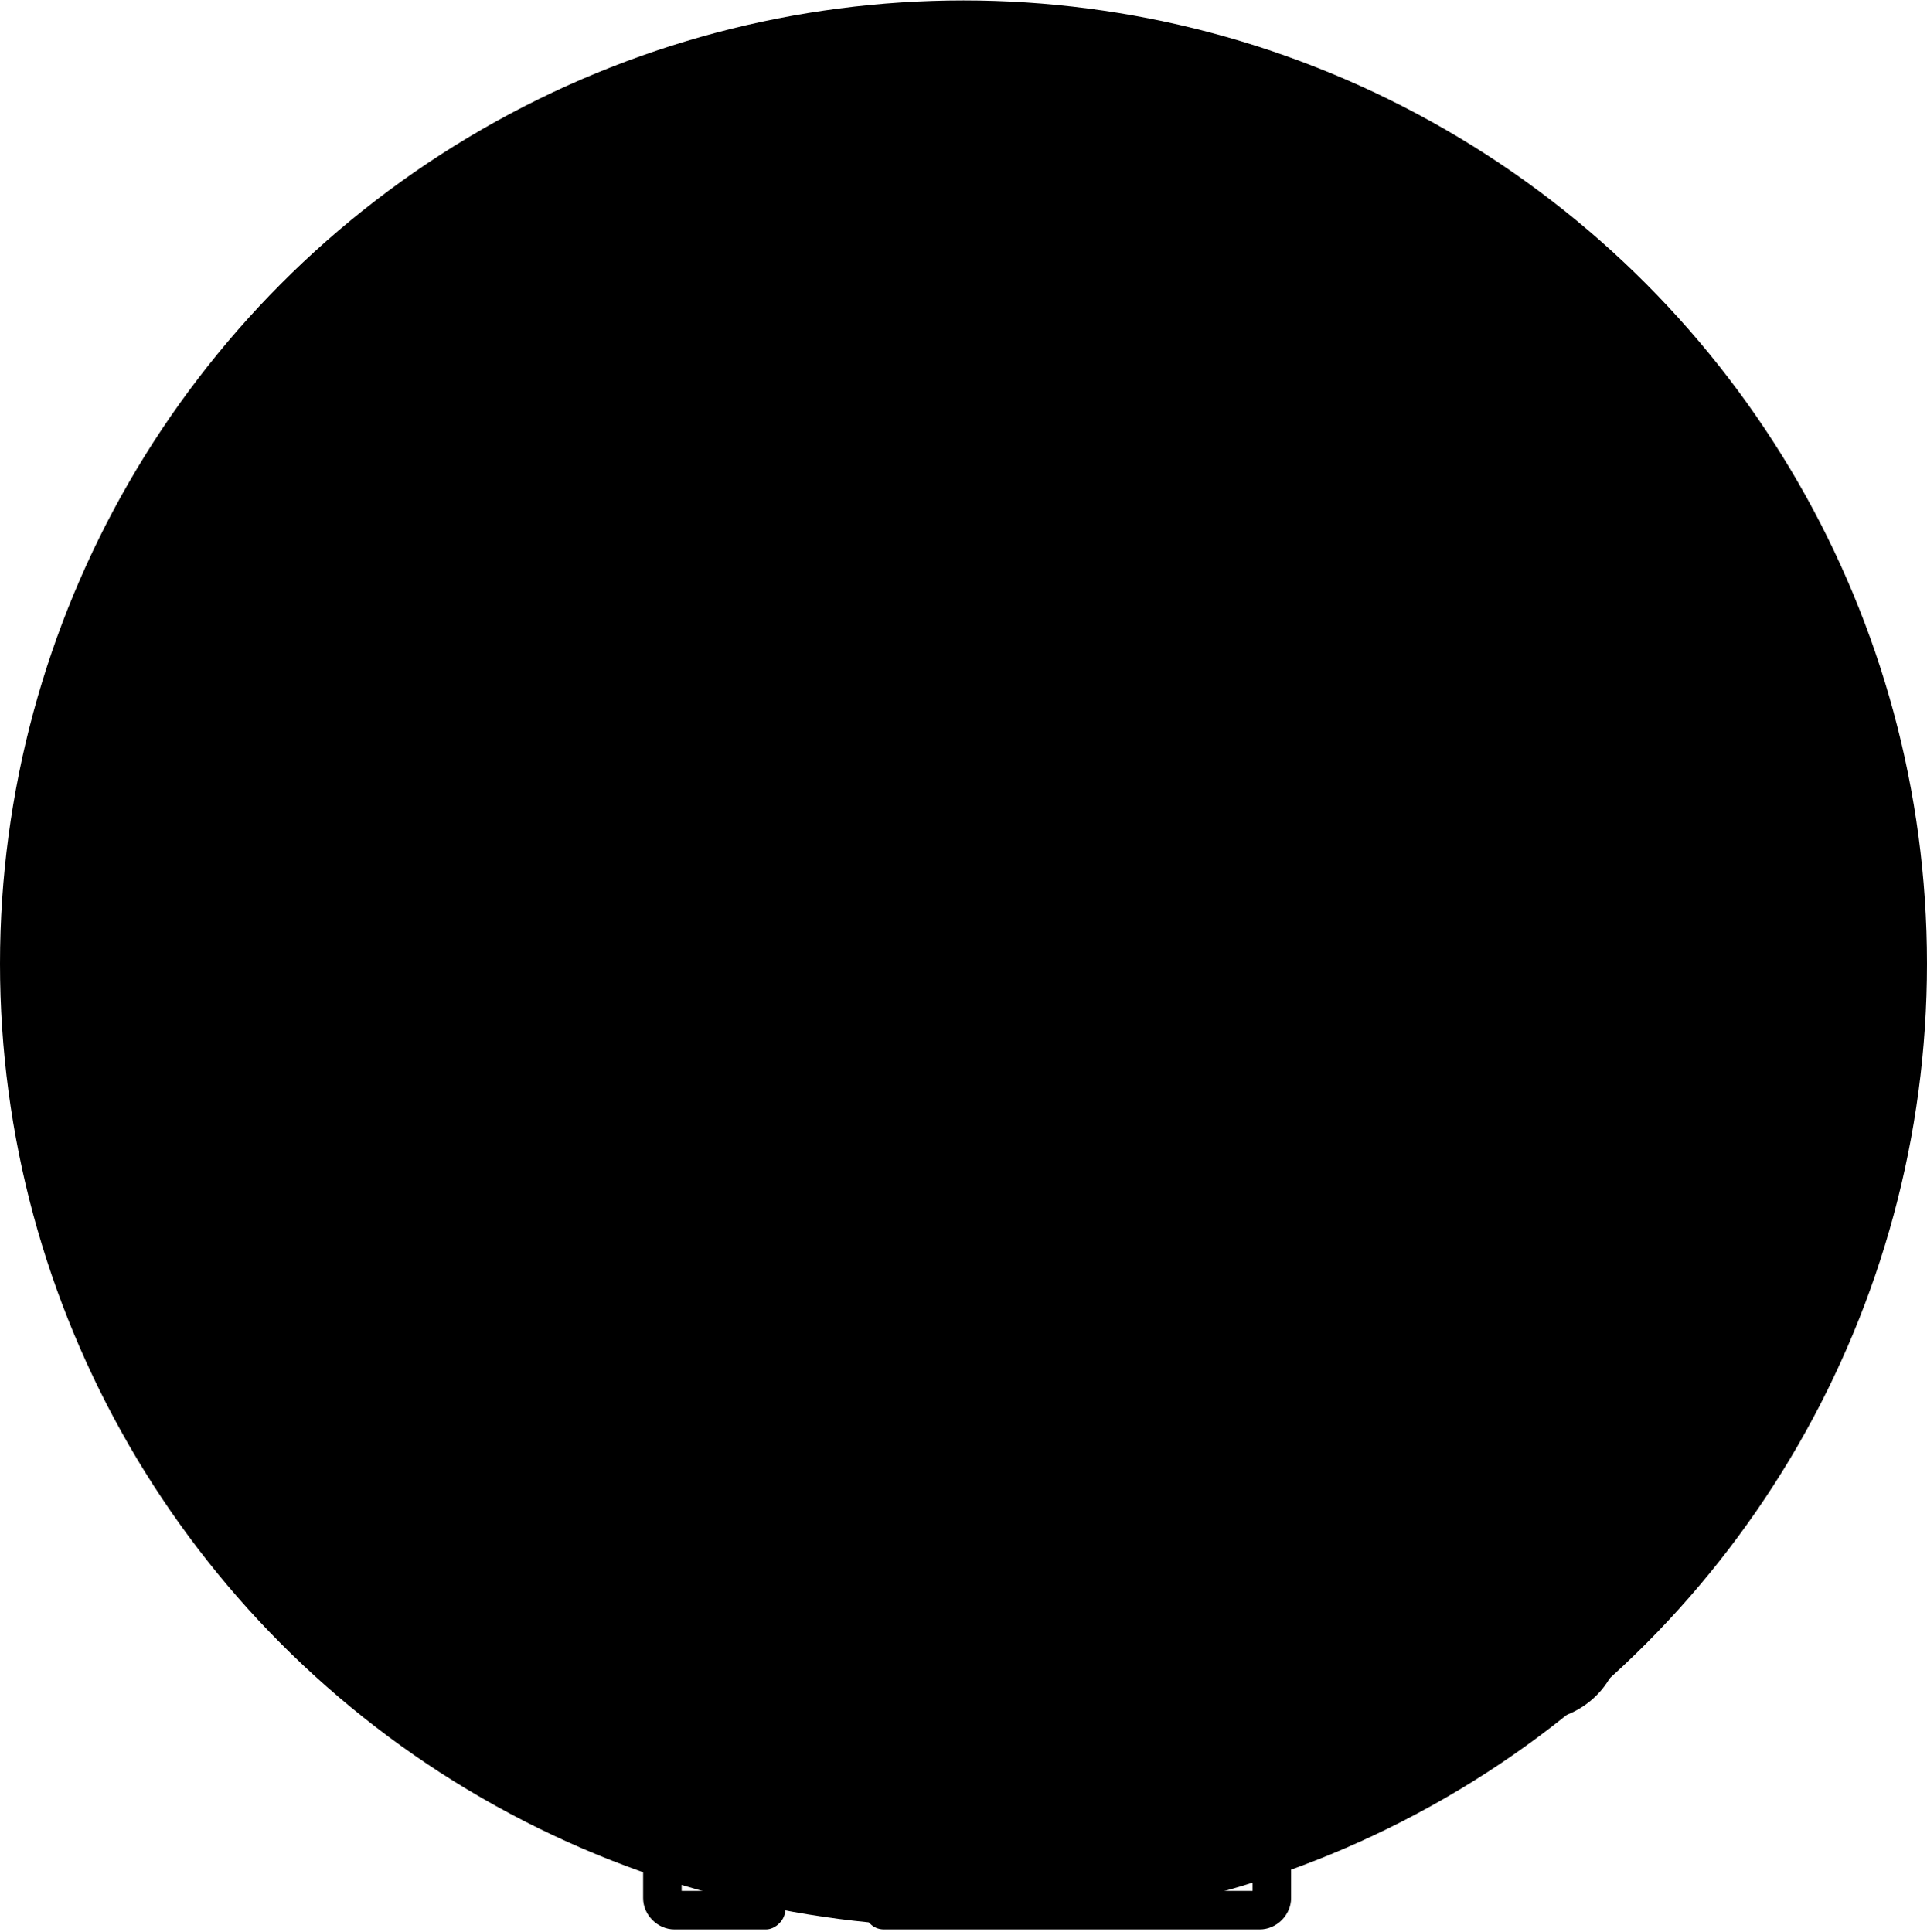 <?xml version="1.0" encoding="UTF-8"?> <svg viewBox="0 0 80 80.2" xml:space="preserve" width="80" height="80.236"> <style type="text/css"> .st0{fill:#FFFFFF;} .st1{fill:#F4A261;} </style> <circle cx="40" cy="40" r="40"></circle> <g transform="translate(13 26)"> <g> <path d="M5.9,3c-1.3,0-2.3,1-2.3,2.3s1,2.3,2.3,2.3c1.3,0,2.3-1,2.3-2.3C8.2,4.1,7.1,3.1,5.9,3z M5.9,6.1c-0.4,0-0.7-0.3-0.7-0.7s0.3-0.7,0.7-0.7S6.6,5,6.6,5.4C6.6,5.8,6.3,6.1,5.9,6.1z"></path> <path d="M11.8,3c-1.3,0-2.3,1-2.3,2.3s1,2.3,2.3,2.3s2.3-1,2.3-2.3C14.1,4.1,13.1,3.1,11.8,3z M11.8,6.1 c-0.4,0-0.7-0.3-0.7-0.7s0.3-0.7,0.7-0.7s0.7,0.3,0.7,0.7c0,0,0,0,0,0C12.5,5.8,12.2,6.1,11.8,6.1z"></path> <path d="M17.7,3c-1.3,0-2.3,1-2.3,2.3s1,2.3,2.3,2.3s2.3-1,2.3-2.3C20.1,4.1,19,3.1,17.7,3z M17.7,6.1 c-0.4,0-0.7-0.3-0.7-0.7c0-0.4,0.3-0.7,0.7-0.7c0.4,0,0.7,0.3,0.7,0.7c0,0,0,0,0,0C18.5,5.8,18.1,6.1,17.7,6.1z"></path> <path d="M53.4,15.7c0.4,0,0.8-0.4,0.8-0.8l0.1-11.4c0-1.9-1.6-3.5-3.5-3.5H3.5C1.6,0,0,1.6,0,3.5v38.4 c0,1.9,1.6,3.5,3.5,3.5H19v2.8h-2.4c-1.6,0-2.9,1.3-2.9,2.9v1.7c0,0.7,0.6,1.3,1.3,1.3h3.8c0.4,0,0.8-0.4,0.8-0.8 c0-0.4-0.3-0.8-0.8-0.8h-3.5v-1.5c0-0.7,0.6-1.3,1.3-1.3h21.1c0.7,0,1.3,0.6,1.3,1.3v1.5H23.7c-0.4,0-0.8,0.4-0.8,0.8 c0,0.4,0.3,0.8,0.8,0.8h15.6c0.7,0,1.3-0.6,1.3-1.3v-1.7c0-1.6-1.3-2.9-2.9-2.9h-2.4v-2.8h15.5c0.2,0,0.4,0,0.5,0 c1.7-0.3,3-1.7,3-3.5V19.8c0-0.4-0.3-0.8-0.8-0.8s-0.8,0.3-0.8,0.8c0,0,0,0,0,0.1v17.5H27.8V10.8h24.8v4.1 C52.6,15.3,53,15.7,53.4,15.7L53.4,15.7z M1.6,10.8h24.6v26.5H1.6V10.8z M33.7,48.3H20.5v-2.8h13.1V48.3z M52.6,38.9v3 c0,1-0.7,1.8-1.7,1.9c-0.1,0-0.1,0-0.2,0H3.5c-0.1,0-0.1,0-0.2,0c-1-0.1-1.7-0.9-1.7-1.9v-3H52.6z M27,9.2H1.6V3.5 c0-1.1,0.9-1.9,1.9-1.9h47.2c1.1,0,1.9,0.9,1.9,1.9v5.7H27z"></path> <path d="M5,14h4c0.4,0,0.8-0.4,0.8-0.8c0-0.4-0.3-0.8-0.8-0.8H5c-0.4,0-0.8,0.3-0.8,0.8S4.5,14,5,14 C4.9,14,5,14,5,14z"></path> <path d="M11.8,14h1.9c0.4,0,0.8-0.4,0.8-0.8c0-0.4-0.3-0.8-0.8-0.8h-1.9c-0.4,0-0.8,0.3-0.8,0.8 S11.3,14,11.8,14C11.7,14,11.7,14,11.8,14z"></path> <path d="M11,15.2H8.4c-0.4,0-0.8,0.4-0.8,0.8c0,0.4,0.3,0.8,0.8,0.8H11c0.4,0,0.8-0.3,0.8-0.8 S11.5,15.2,11,15.2C11.1,15.2,11,15.2,11,15.2L11,15.2z"></path> <path d="M23.5,18.1h-2.6c-0.4,0-0.8,0.4-0.8,0.8c0,0.4,0.3,0.8,0.8,0.8h2.6c0.4,0,0.8-0.3,0.8-0.8 S24,18.1,23.5,18.1C23.6,18.1,23.5,18.1,23.5,18.1z"></path> <path d="M12.7,16c0,0.4,0.4,0.8,0.8,0.8h6.4c0.4,0,0.8-0.3,0.8-0.8s-0.3-0.8-0.8-0.8c0,0,0,0-0.1,0h-6.4 C13,15.2,12.7,15.5,12.7,16z"></path> <path d="M10.1,18.9c0,0.4,0.4,0.8,0.8,0.8h1.4c0.4,0,0.8-0.3,0.8-0.8s-0.3-0.8-0.8-0.8c0,0,0,0-0.1,0 h-1.4C10.5,18.1,10.1,18.5,10.1,18.9z"></path> <path d="M18.4,19.7c0.4,0,0.8-0.3,0.8-0.8s-0.3-0.8-0.8-0.8c0,0,0,0-0.1,0h-3.8c-0.4,0-0.8,0.3-0.8,0.8 s0.3,0.8,0.8,0.8c0,0,0,0,0.1,0H18.4z"></path> <path d="M9.8,29.2c0-0.4-0.4-0.8-0.8-0.8c0,0,0,0,0,0H5c-0.4,0-0.8,0.4-0.8,0.8S4.5,30,5,30h4 C9.4,30,9.8,29.6,9.8,29.2z"></path> <path d="M11.8,28.4c-0.4,0-0.8,0.3-0.8,0.8s0.3,0.8,0.8,0.8c0,0,0,0,0.1,0h1.9c0.4,0,0.8-0.4,0.8-0.8 c0-0.4-0.3-0.8-0.8-0.8H11.8z"></path> <path d="M11.8,32c0-0.4-0.4-0.8-0.8-0.8H8.4c-0.4,0-0.8,0.4-0.8,0.8c0,0.4,0.3,0.8,0.8,0.8H11 C11.5,32.8,11.8,32.4,11.8,32L11.8,32z"></path> <path d="M12.3,34.1h-1.4c-0.4,0-0.8,0.3-0.8,0.8s0.3,0.8,0.8,0.8c0,0,0,0,0.1,0h1.4 c0.4,0,0.8-0.3,0.8-0.8S12.8,34.1,12.3,34.1C12.3,34.1,12.3,34.1,12.3,34.1z"></path> <path d="M23.5,34.1h-2.6c-0.4,0-0.8,0.3-0.8,0.8c0,0.4,0.3,0.8,0.8,0.8c0,0,0,0,0.1,0h2.6 c0.4,0,0.8-0.3,0.8-0.8C24.4,34.5,24,34.1,23.5,34.1C23.6,34.1,23.5,34.1,23.5,34.1z"></path> <path d="M20.6,32c0-0.4-0.4-0.8-0.8-0.8h-6.4c-0.4,0-0.8,0.4-0.8,0.8c0,0.4,0.3,0.8,0.8,0.8h6.4 C20.2,32.8,20.6,32.4,20.6,32z"></path> <path d="M18.4,34.1h-3.8c-0.4,0-0.8,0.3-0.8,0.8c0,0.4,0.3,0.8,0.8,0.8c0,0,0,0,0.1,0h3.8 c0.4,0,0.8-0.3,0.8-0.8C19.3,34.5,18.9,34.1,18.4,34.1C18.5,34.1,18.4,34.1,18.4,34.1z"></path> <path d="M5,23.3h2.2C7.6,23.3,8,23,8,22.6c0-0.4-0.3-0.8-0.8-0.8c0,0,0,0-0.1,0H5 c-0.4,0-0.8,0.3-0.8,0.8C4.1,22.9,4.5,23.3,5,23.3C4.9,23.3,5,23.3,5,23.3z"></path> <path d="M18.4,22.5c0-0.4-0.4-0.8-0.8-0.8c0,0,0,0,0,0H9.4c-0.4,0-0.8,0.3-0.8,0.8s0.3,0.8,0.8,0.8 c0,0,0,0,0.1,0h8.2C18,23.3,18.4,23,18.4,22.5C18.4,22.5,18.4,22.5,18.4,22.5z"></path> <path d="M16.9,25.3c0-0.4-0.4-0.8-0.8-0.8H8.4c-0.4,0-0.8,0.4-0.8,0.8c0,0.4,0.3,0.8,0.8,0.8h7.7 C16.5,26.1,16.9,25.8,16.9,25.3z"></path> <path d="M18.3,26.1h1.5c0.4,0,0.8-0.3,0.8-0.8s-0.3-0.8-0.8-0.8c0,0,0,0-0.1,0h-1.5 c-0.4,0-0.8,0.3-0.8,0.8S17.8,26.1,18.3,26.1C18.3,26.1,18.3,26.1,18.3,26.1z"></path> <path d="M36.4,30.7h-5.1c-0.4,0-0.8,0.4-0.8,0.8s0.4,0.8,0.8,0.8l0,0h5.1c0.4,0,0.8-0.4,0.8-0.8 S36.8,30.7,36.4,30.7z"></path> <path d="M49.3,30.7H39.2c-0.4,0-0.8,0.4-0.8,0.8s0.4,0.8,0.8,0.8h10.1c0.4,0,0.8-0.4,0.8-0.8 S49.7,30.7,49.3,30.7z"></path> <path d="M36.4,33.8h-5.1c-0.4,0-0.8,0.3-0.8,0.8s0.3,0.8,0.8,0.8c0,0,0,0,0.1,0h5.1 c0.4,0,0.8-0.3,0.8-0.8S36.9,33.8,36.4,33.8C36.4,33.8,36.4,33.8,36.4,33.8z"></path> <path d="M49.3,33.8H39.2c-0.4,0-0.8,0.4-0.8,0.8c0,0.4,0.3,0.8,0.8,0.8h10.1c0.4,0,0.8-0.3,0.8-0.8 S49.8,33.8,49.3,33.8C49.3,33.8,49.3,33.8,49.3,33.8z"></path> <path d="M50.1,14.4c0-1.1-0.9-2.1-2.1-2.1H32.5c-1.1,0-2.1,0.9-2.1,2.1v10.8l0,0v1.9 c0,1.1,0.9,2.1,2.1,2.1h15.5c1.1,0,2.1-0.9,2.1-2.1L50.1,14.4z M48.5,27.1c0,0.3-0.2,0.5-0.5,0.5H32.5c-0.3,0-0.5-0.2-0.5-0.5 v-1.6l5.8-5.8l4,4.5c0.3,0.3,0.8,0.3,1.1,0c0.3-0.3,0.3-0.8,0.1-1.1l-0.4-0.4l1.8-1.8l4,4.5L48.5,27.1z M48.5,23.1l-3.1-3.4 c-0.5-0.5-1.3-0.6-1.8-0.1c0,0,0,0-0.1,0.1l-2,2l-2.8-3.2c-0.5-0.5-1.3-0.6-1.8-0.1c0,0,0,0-0.1,0.1l-4.9,4.9v-8.8 c0-0.3,0.2-0.5,0.5-0.5h15.5c0.3,0,0.5,0.2,0.5,0.5L48.5,23.1z"></path> </g> </g> </svg> 